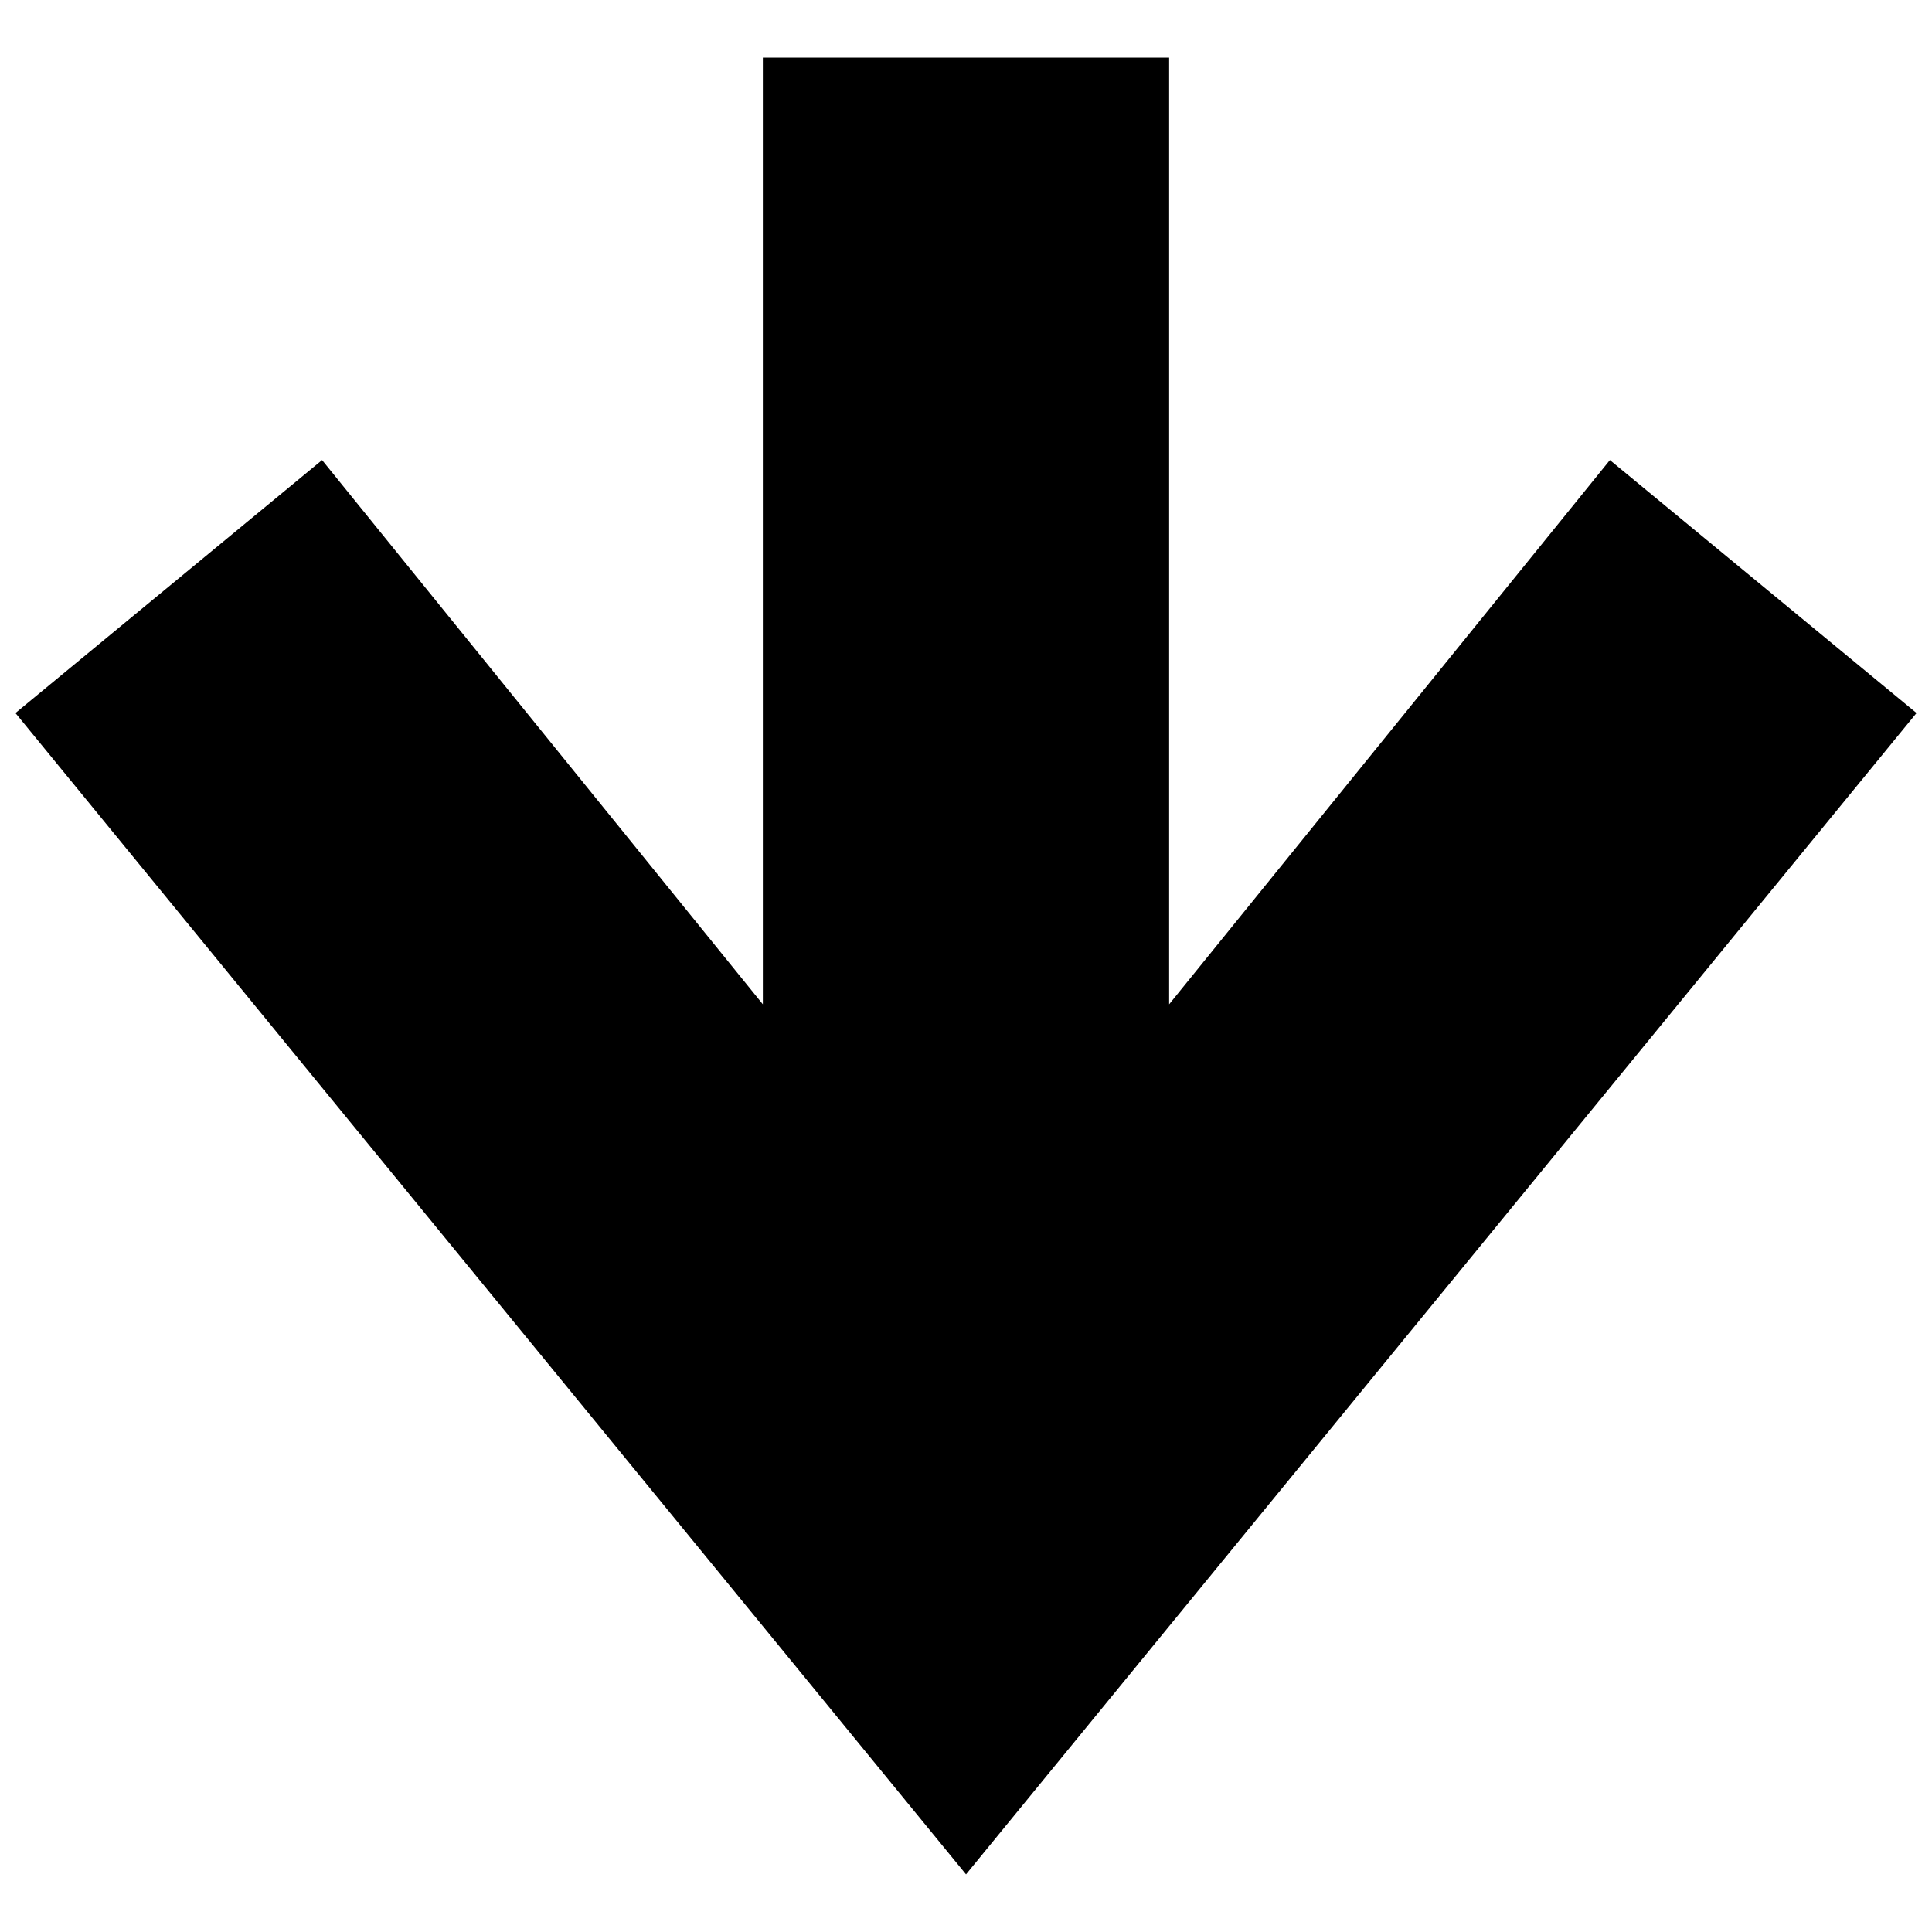 <?xml version="1.0" encoding="UTF-8"?>
<!-- The Best Svg Icon site in the world: iconSvg.co, Visit us! https://iconsvg.co -->
<svg width="800px" height="800px" version="1.1" viewBox="144 144 512 512" xmlns="http://www.w3.org/2000/svg">
 <defs>
  <clipPath id="a">
   <path d="m148.09 159h503.81v482h-503.81z"/>
  </clipPath>
 </defs>
 <g clip-path="url(#a)">
  <path d="m651.9 332.96-81.258-67.039-116.81 144.23v-250.89h-107.67v250.89l-116.81-144.23-81.258 67.039 251.91 307.77z" fill-rule="evenodd"/>
 </g>
</svg>